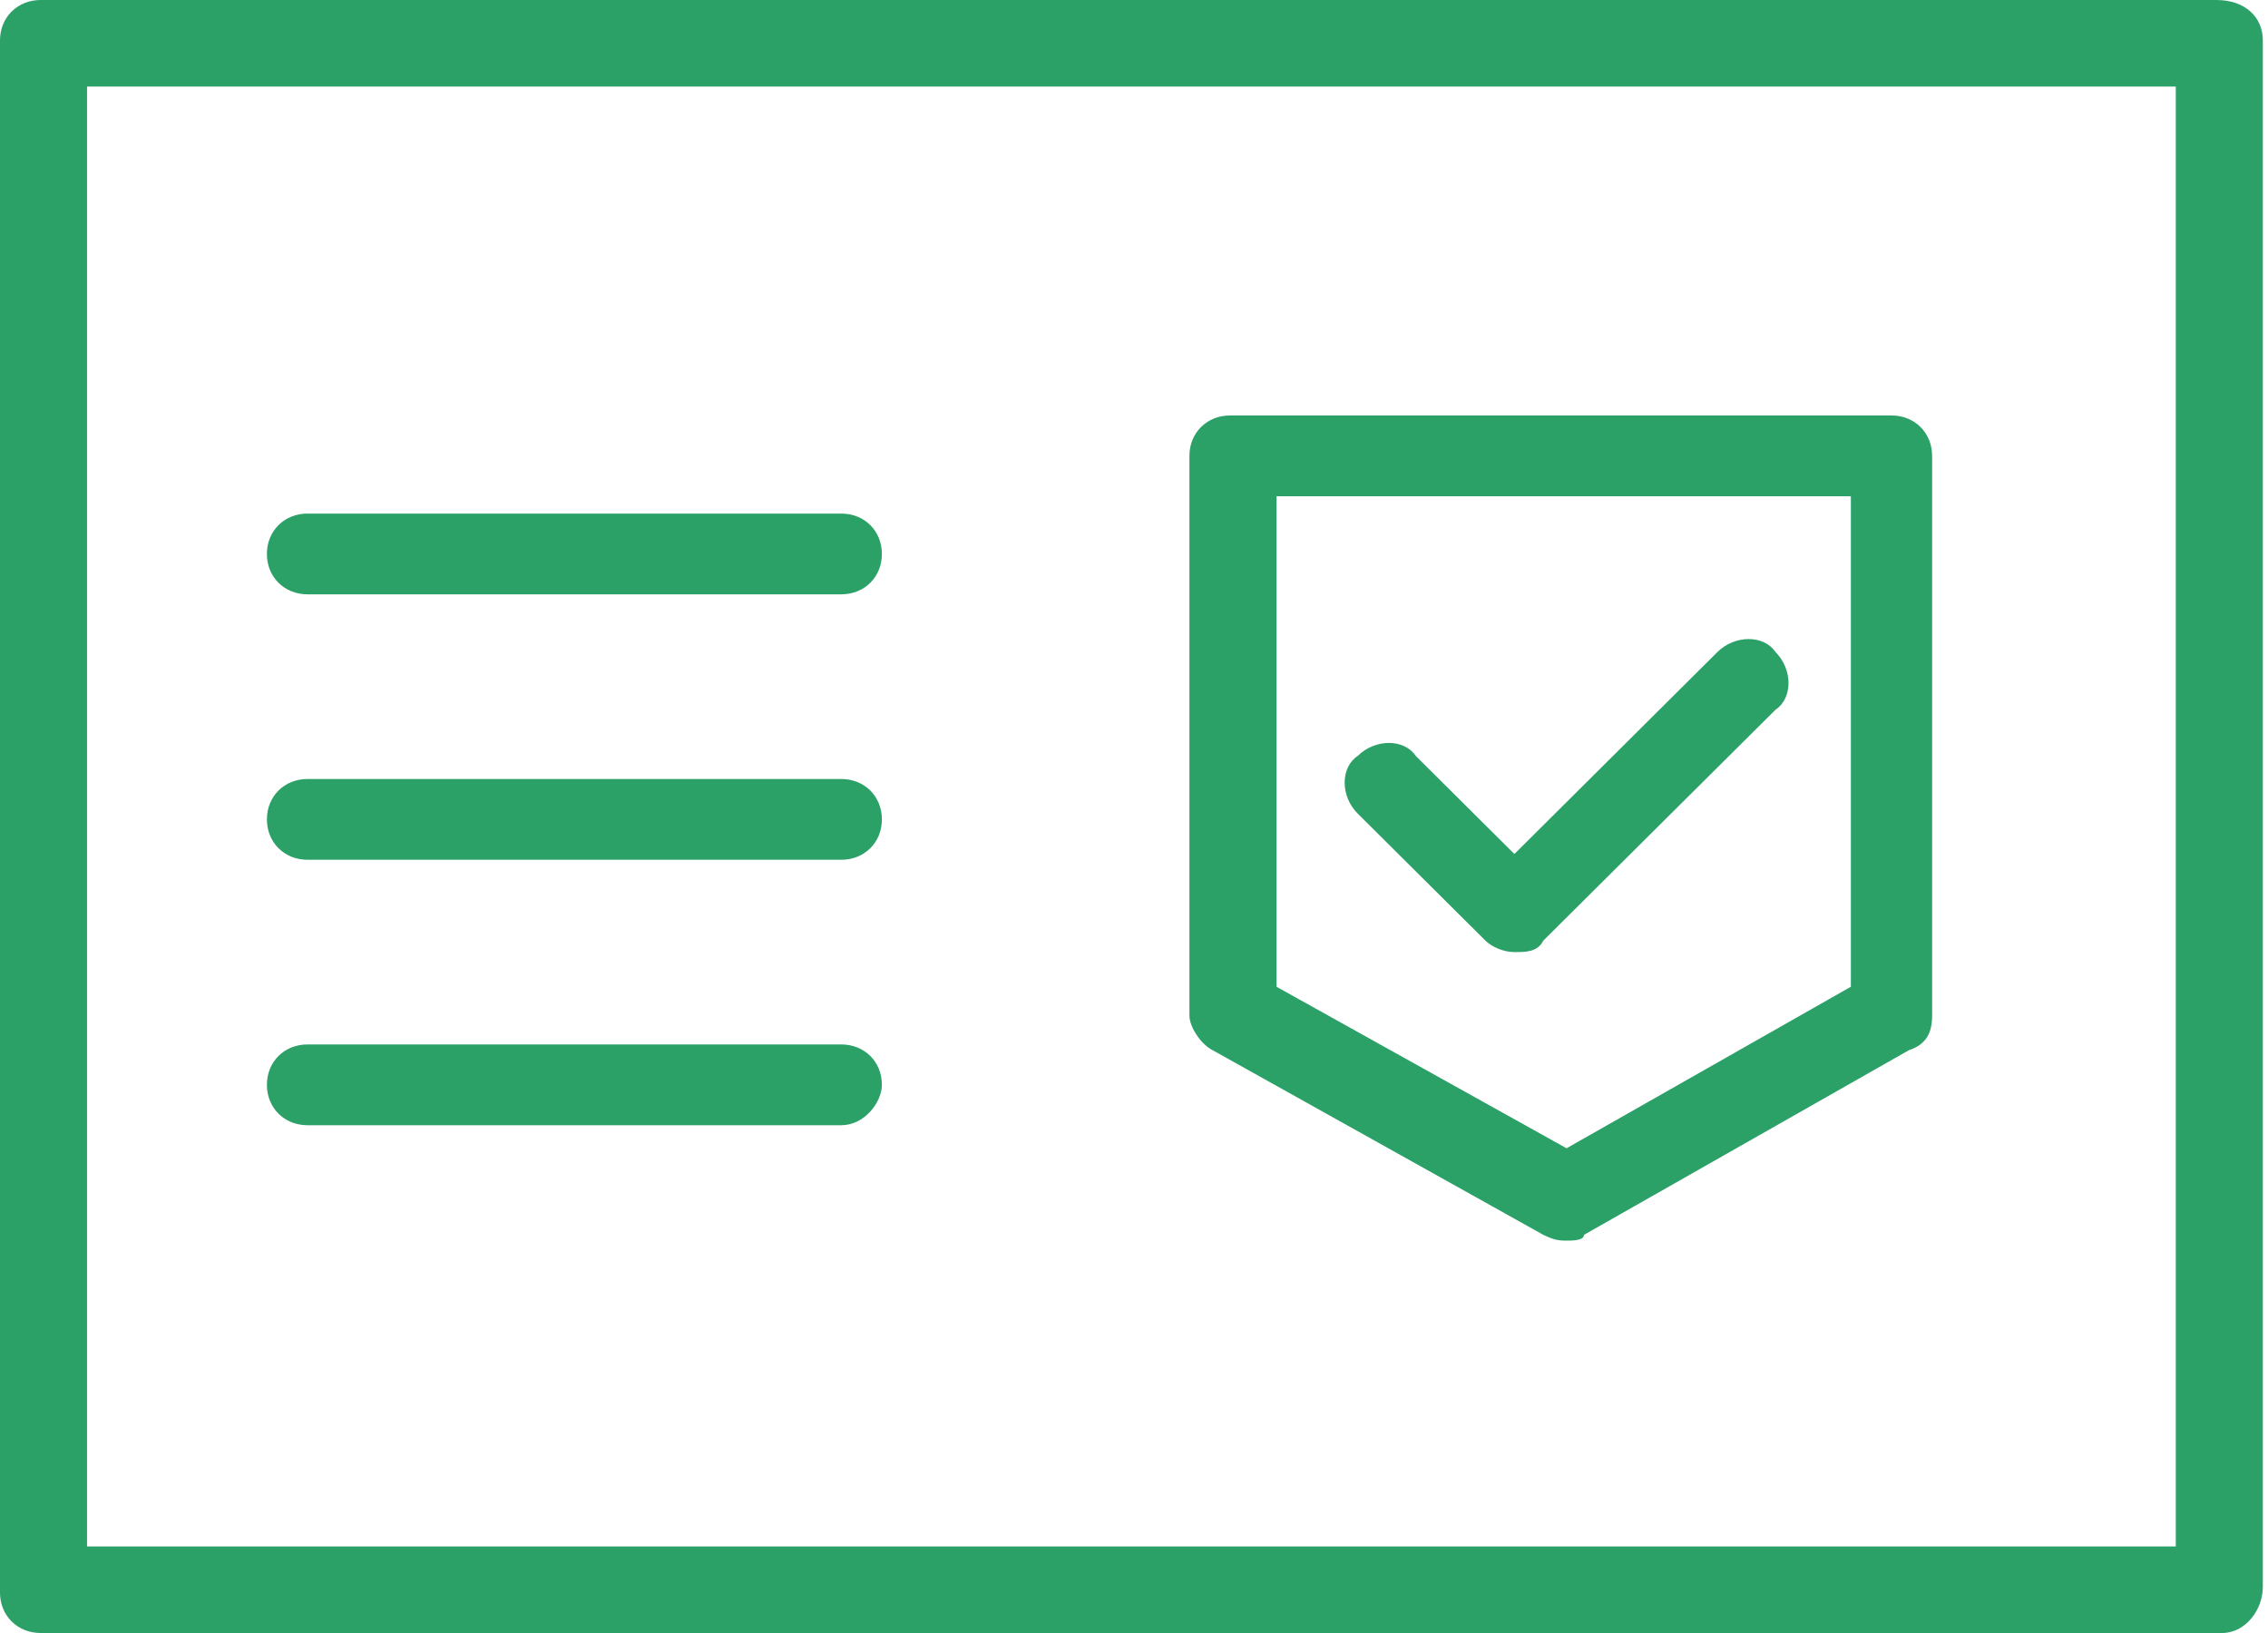 <svg width="50" height="36" viewBox="0 0 50 36" fill="none" xmlns="http://www.w3.org/2000/svg">
<path d="M48.99 36H0.895C0.384 36 0 35.618 0 35.109V0.89C0 0.382 0.384 0 0.895 0H48.862C49.502 0 49.886 0.382 49.886 0.89V34.982C49.886 35.491 49.502 36 48.99 36ZM1.919 34.092H47.967V1.908H1.919V34.092Z" fill="#2BA168"/>
<path d="M34.536 27.35C34.408 27.35 34.281 27.35 34.025 27.223L26.734 23.152C26.478 23.025 26.222 22.643 26.222 22.389V10.049C26.222 9.541 26.606 9.159 27.118 9.159H41.7C42.211 9.159 42.595 9.541 42.595 10.049V22.389C42.595 22.77 42.467 23.025 42.083 23.152L34.92 27.223C34.92 27.35 34.664 27.35 34.536 27.35ZM28.141 21.753L34.536 25.314L40.804 21.753V10.94H28.141V21.753Z" fill="#2BA168"/>
<path d="M33.386 20.989C33.13 20.989 32.874 20.862 32.746 20.735L29.932 17.936C29.548 17.555 29.548 16.919 29.932 16.664C30.316 16.283 30.955 16.283 31.211 16.664L33.386 18.827L37.862 14.374C38.246 13.993 38.886 13.993 39.142 14.374C39.525 14.756 39.525 15.392 39.142 15.647L34.025 20.735C33.897 20.989 33.641 20.989 33.386 20.989Z" fill="#2BA168"/>
<path d="M18.547 13.102H6.779C6.268 13.102 5.884 12.721 5.884 12.212C5.884 11.703 6.268 11.322 6.779 11.322H18.547C19.059 11.322 19.442 11.703 19.442 12.212C19.442 12.721 19.059 13.102 18.547 13.102Z" fill="#2BA168"/>
<path d="M18.547 18.954H6.779C6.268 18.954 5.884 18.572 5.884 18.064C5.884 17.555 6.268 17.173 6.779 17.173H18.547C19.059 17.173 19.442 17.555 19.442 18.064C19.442 18.572 19.059 18.954 18.547 18.954Z" fill="#2BA168"/>
<path d="M18.547 24.806H6.779C6.268 24.806 5.884 24.424 5.884 23.915C5.884 23.406 6.268 23.025 6.779 23.025H18.547C19.059 23.025 19.442 23.406 19.442 23.915C19.442 24.297 19.059 24.806 18.547 24.806Z" fill="#2BA168"/>
</svg>

